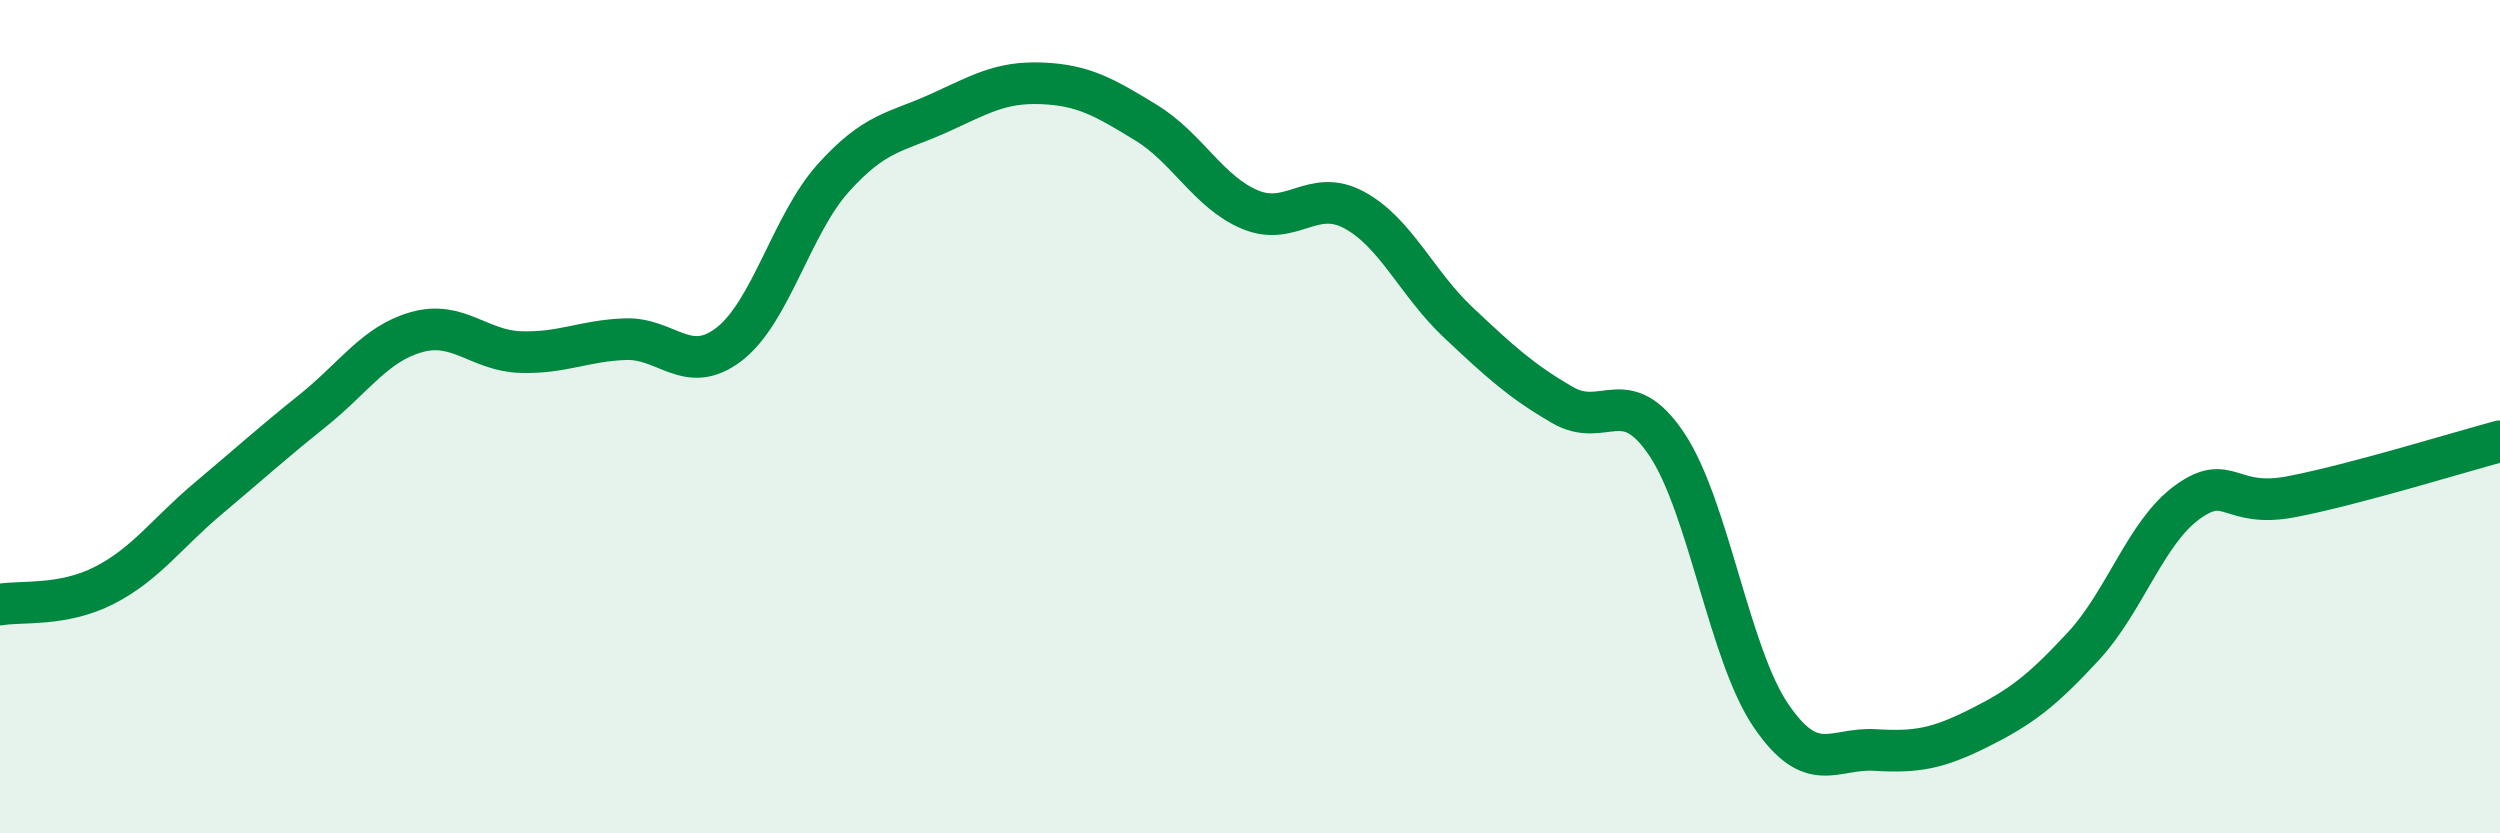 
    <svg width="60" height="20" viewBox="0 0 60 20" xmlns="http://www.w3.org/2000/svg">
      <path
        d="M 0,14.51 C 0.5,14.42 1.5,14.56 2.5,14.05 C 3.5,13.54 4,12.8 5,11.96 C 6,11.12 6.5,10.66 7.5,9.86 C 8.5,9.06 9,8.25 10,7.97 C 11,7.69 11.5,8.42 12.5,8.45 C 13.5,8.48 14,8.18 15,8.14 C 16,8.1 16.5,9.03 17.5,8.26 C 18.5,7.49 19,5.38 20,4.27 C 21,3.16 21.5,3.18 22.5,2.73 C 23.5,2.28 24,1.96 25,2 C 26,2.04 26.5,2.33 27.5,2.94 C 28.5,3.55 29,4.61 30,5.03 C 31,5.45 31.5,4.5 32.5,5.04 C 33.5,5.58 34,6.8 35,7.74 C 36,8.68 36.5,9.14 37.5,9.72 C 38.5,10.3 39,9.17 40,10.66 C 41,12.15 41.5,15.7 42.5,17.17 C 43.5,18.64 44,17.94 45,18 C 46,18.06 46.5,17.97 47.5,17.47 C 48.5,16.97 49,16.59 50,15.51 C 51,14.43 51.5,12.77 52.5,12.05 C 53.5,11.33 53.5,12.21 55,11.92 C 56.5,11.63 59,10.86 60,10.59L60 20L0 20Z"
        fill="#008740"
        opacity="0.1"
        stroke-linecap="round"
        stroke-linejoin="round"
      />
      <path
        d="M 0,14.51 C 0.5,14.42 1.5,14.56 2.5,14.05 C 3.5,13.54 4,12.8 5,11.96 C 6,11.12 6.5,10.66 7.5,9.86 C 8.5,9.06 9,8.25 10,7.97 C 11,7.69 11.5,8.42 12.5,8.45 C 13.5,8.48 14,8.18 15,8.14 C 16,8.1 16.5,9.03 17.5,8.26 C 18.5,7.49 19,5.38 20,4.27 C 21,3.16 21.5,3.18 22.5,2.73 C 23.5,2.28 24,1.96 25,2 C 26,2.04 26.5,2.33 27.5,2.94 C 28.5,3.55 29,4.61 30,5.03 C 31,5.45 31.5,4.5 32.5,5.04 C 33.5,5.58 34,6.8 35,7.74 C 36,8.68 36.5,9.14 37.5,9.72 C 38.5,10.3 39,9.17 40,10.66 C 41,12.15 41.5,15.7 42.5,17.17 C 43.5,18.64 44,17.94 45,18 C 46,18.06 46.5,17.97 47.5,17.47 C 48.5,16.97 49,16.59 50,15.51 C 51,14.43 51.5,12.77 52.5,12.05 C 53.5,11.33 53.5,12.21 55,11.92 C 56.5,11.63 59,10.86 60,10.59"
        stroke="#008740"
        stroke-width="1"
        fill="none"
        stroke-linecap="round"
        stroke-linejoin="round"
      />
    </svg>
  